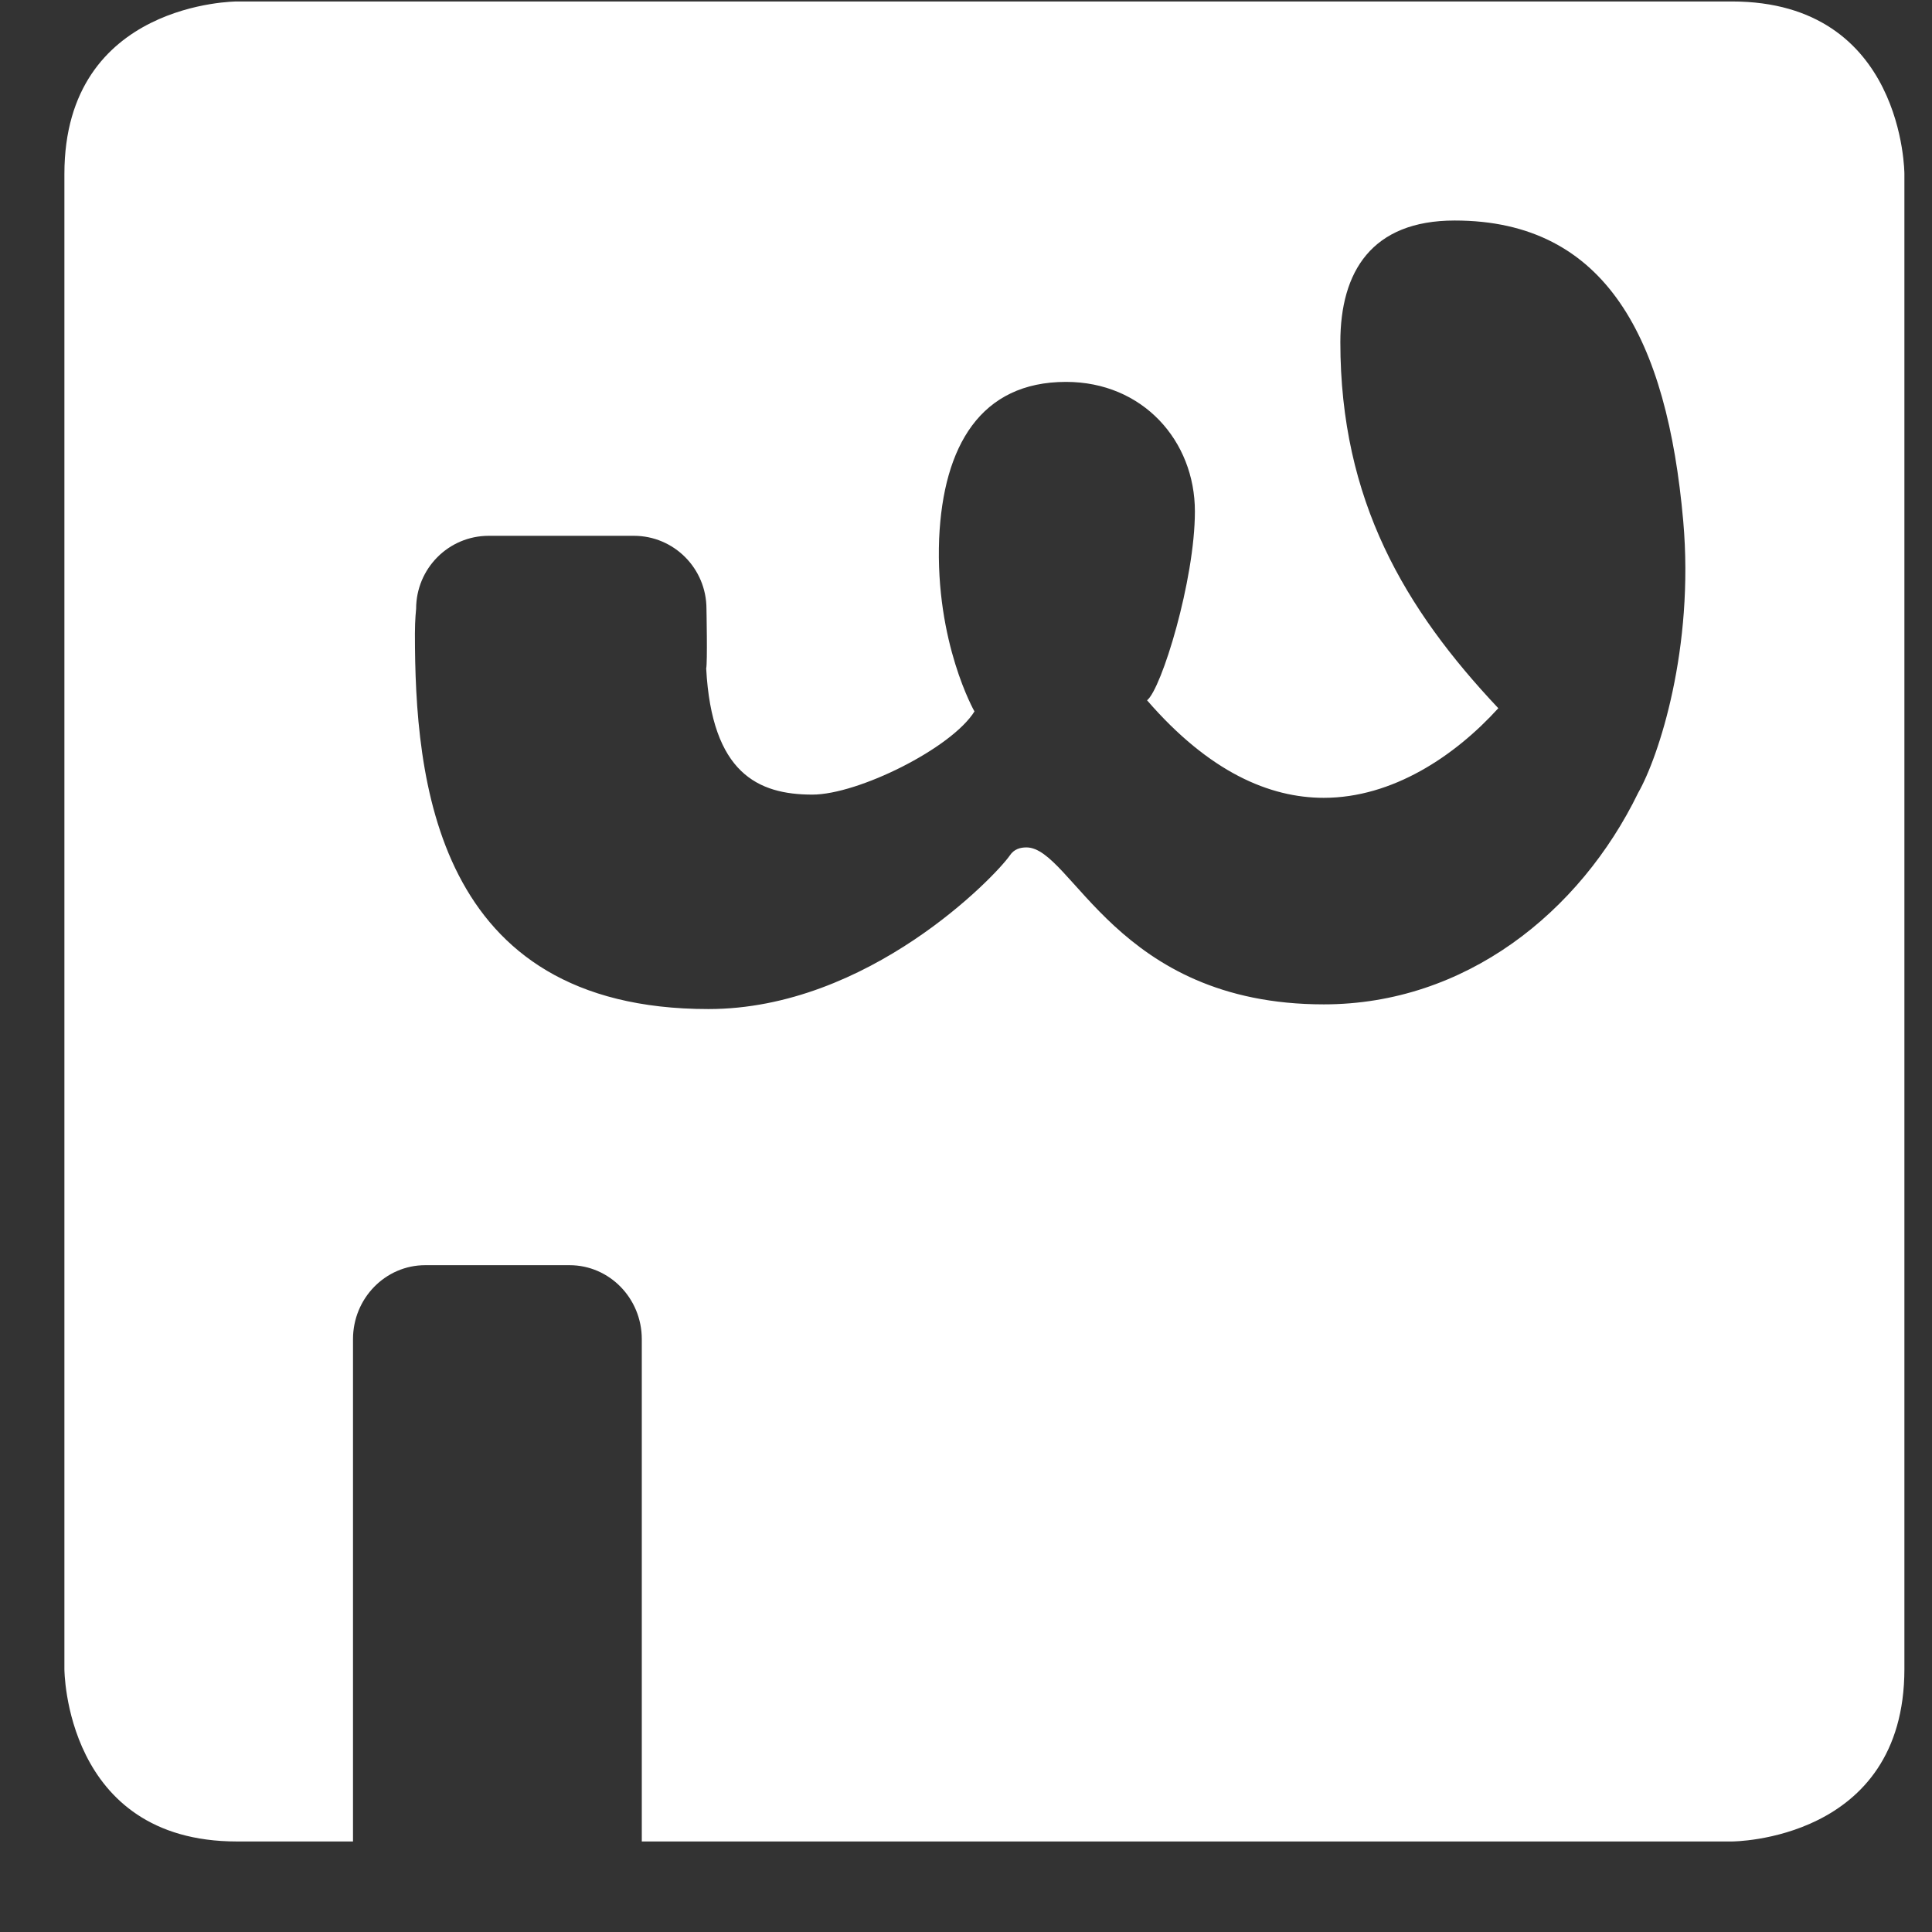 <?xml version="1.0" encoding="UTF-8"?>
<svg width="21px" height="21px" viewBox="0 0 21 21" version="1.1" xmlns="http://www.w3.org/2000/svg" xmlns:xlink="http://www.w3.org/1999/xlink">
    <rect x="0" y="0" width="21" height="21" fill="#333333" stroke="none"/>
    <title>2D761760-E833-4338-B0FE-E8FF50BDB6F4</title>
    <g id="Page-1" stroke="none" stroke-width="1" fill="none" fill-rule="evenodd">
        <g id="05-RESTAURANTES" transform="translate(-1366, -3839)" fill="#FFFFFF">
            <g id="Group-54" transform="translate(0, 3546.5)">
                <g id="Group-53" transform="translate(186.3, 86.029)">
                    <g id="Group-38" transform="translate(1180.4, 75)">
                        <g id="refi" transform="translate(0, 131.487)">
                            <path d="M20,18.125 L20,1.875 C20,1.875 20,0 18.125,0 L1.875,0 C1.875,0 0,0 0,1.875 L0,18.125 C0,18.125 0,20 1.875,20 L3.137,20 L3.137,14.54 C3.137,14.096 3.489,13.736 3.922,13.736 L5.491,13.736 C5.924,13.736 6.276,14.096 6.276,14.54 L6.276,20 L18.125,20 C18.125,20 20,20 20,18.125 M17.107,8.6 C16.473,9.904 15.224,10.901 13.689,10.901 C11.428,10.901 10.954,9.195 10.457,9.195 C10.39,9.195 10.322,9.213 10.276,9.283 C10.119,9.509 8.74,10.952 7,10.952 C4.018,10.952 3.81,8.437 3.81,6.871 C3.81,6.718 3.823,6.602 3.823,6.602 C3.823,6.163 4.176,5.808 4.612,5.808 L6.19,5.808 C6.626,5.808 6.979,6.163 6.979,6.602 C6.979,6.602 6.991,7.19 6.976,7.25 C7.037,8.389 7.54,8.621 8.13,8.621 C8.627,8.621 9.643,8.117 9.892,7.717 C9.892,7.717 9.464,6.969 9.508,5.839 C9.553,4.83 9.96,4.135 10.887,4.135 C11.723,4.135 12.288,4.777 12.288,5.542 C12.288,6.29 11.925,7.473 11.768,7.596 C12.445,8.378 13.101,8.656 13.689,8.656 C14.434,8.656 15.112,8.204 15.586,7.682 C14.57,6.604 13.869,5.425 13.869,3.703 C13.869,2.937 14.209,2.381 15.112,2.381 C16.761,2.381 17.421,3.672 17.596,5.647 C17.718,7.033 17.329,8.211 17.107,8.6" id="Fill-1"></path>
                        </g>
                    </g>
                </g>
            </g>
        </g>
    </g>
</svg>